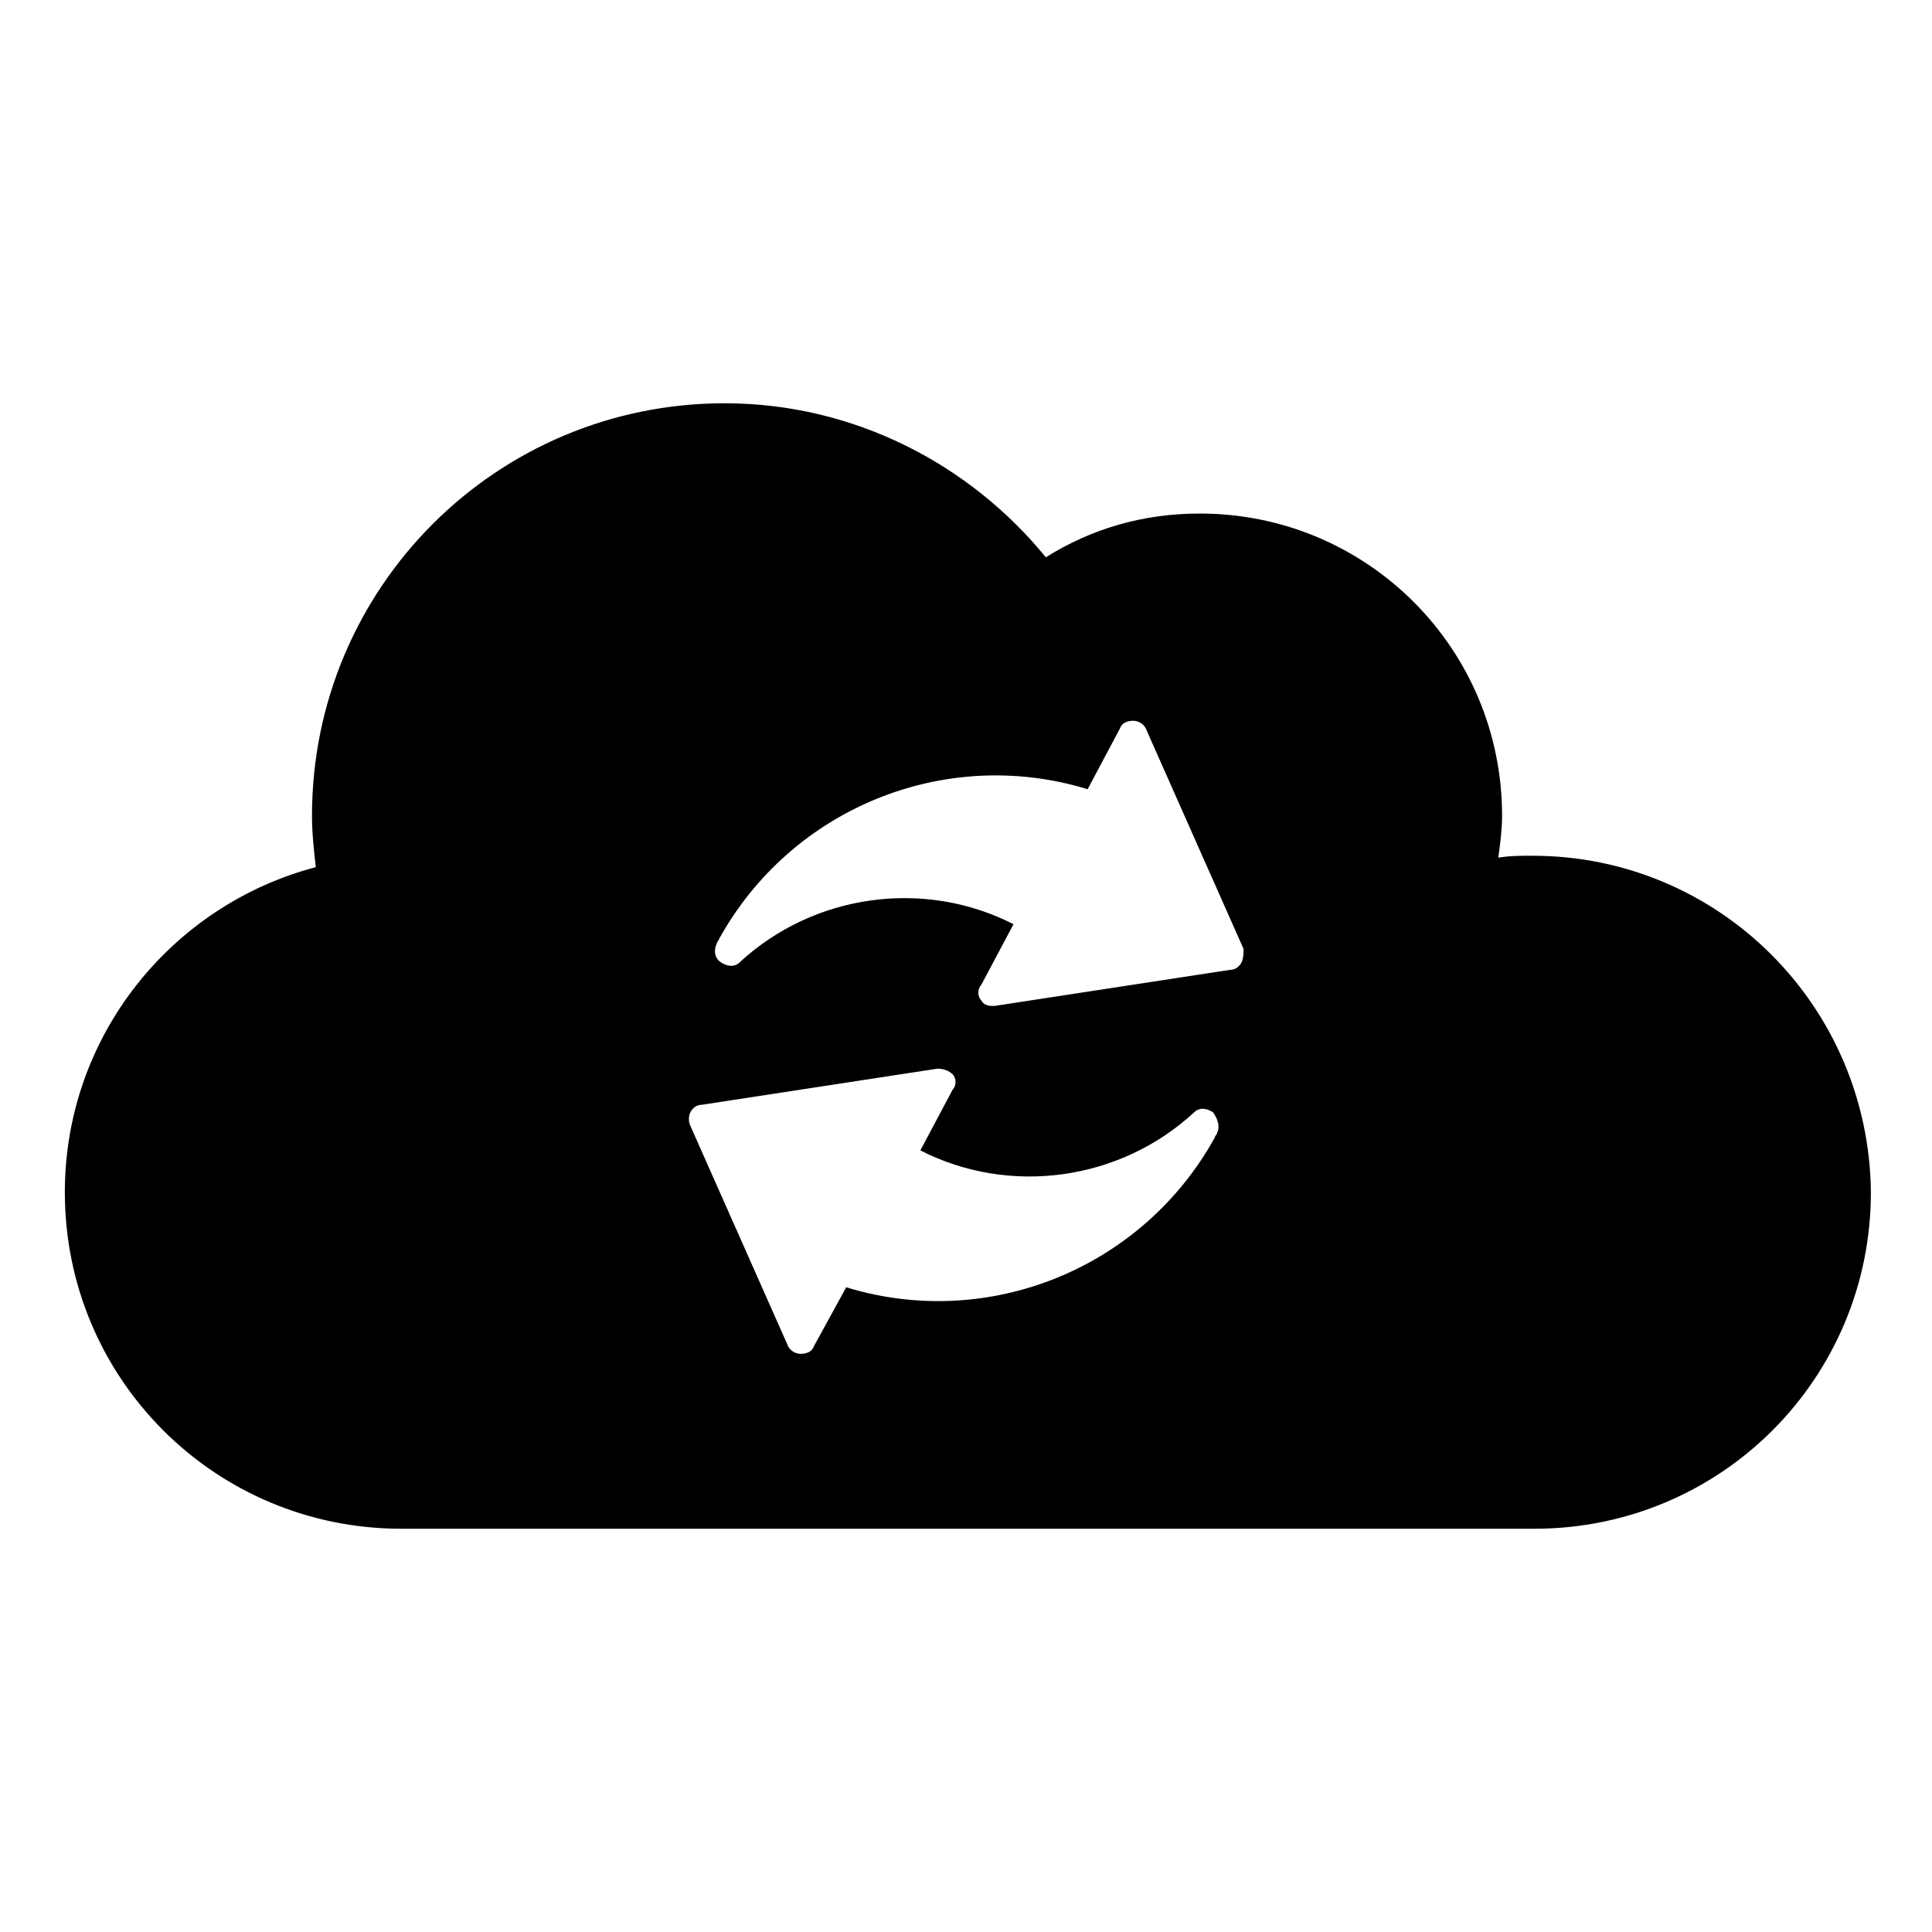 <?xml version="1.0" encoding="UTF-8"?>
<!-- The Best Svg Icon site in the world: iconSvg.co, Visit us! https://iconsvg.co -->
<svg fill="#000000" width="800px" height="800px" version="1.1" viewBox="144 144 512 512" xmlns="http://www.w3.org/2000/svg">
 <path d="m550.13 370.78c-3.023 0-6.047 0-9.07 0.504 0.504-3.527 1.008-7.559 1.008-11.082 0-44.336-35.77-80.105-80.105-80.105-15.113 0-28.719 4.031-40.809 11.586-20.152-24.688-50.883-40.809-85.145-40.809-60.457 0-109.33 48.871-109.33 109.33 0 4.535 0.504 9.07 1.008 13.602-38.289 10.078-66.504 44.84-66.504 86.152 0 49.375 39.801 89.176 89.176 89.176h300.27c49.375 0 89.176-39.801 89.176-89.176-0.5-49.375-40.301-89.176-89.676-89.176zm-83.633 73.555c0 0.504-0.504 0.504-0.504 1.008-19.145 34.762-59.953 51.387-97.738 39.801l-8.562 15.621c-0.504 1.512-2.016 2.016-3.527 2.016s-3.023-1.008-3.527-2.519l-25.695-57.938c-0.504-1.008-0.504-2.519 0-3.527 0.504-1.008 1.512-2.016 3.023-2.016l62.473-9.574c1.512 0 3.023 0.504 4.031 1.512 1.008 1.008 1.008 3.023 0 4.031l-8.566 16.121c23.68 12.09 52.898 8.062 72.547-10.078 1.512-1.512 3.527-1.008 5.039 0 1.008 1.516 2.016 3.531 1.008 5.543zm6.551-45.34c-0.504 1.008-1.512 2.016-3.023 2.016l-62.473 9.574h-0.504c-1.512 0-2.519-0.504-3.023-1.512-1.008-1.008-1.008-3.023 0-4.031l8.566-16.121c-23.68-12.09-52.898-8.062-72.547 10.078-1.512 1.512-3.527 1.008-5.039 0-1.512-1.008-2.016-3.023-1.008-5.039 0-0.504 0.504-0.504 0.504-1.008 19.145-34.762 59.953-51.387 97.738-39.801l8.566-16.121c0.504-1.512 2.016-2.016 3.527-2.016 1.512 0 3.023 1.008 3.527 2.519l25.695 57.938c-0.004 1.004-0.004 2.516-0.508 3.523z"/>
</svg>